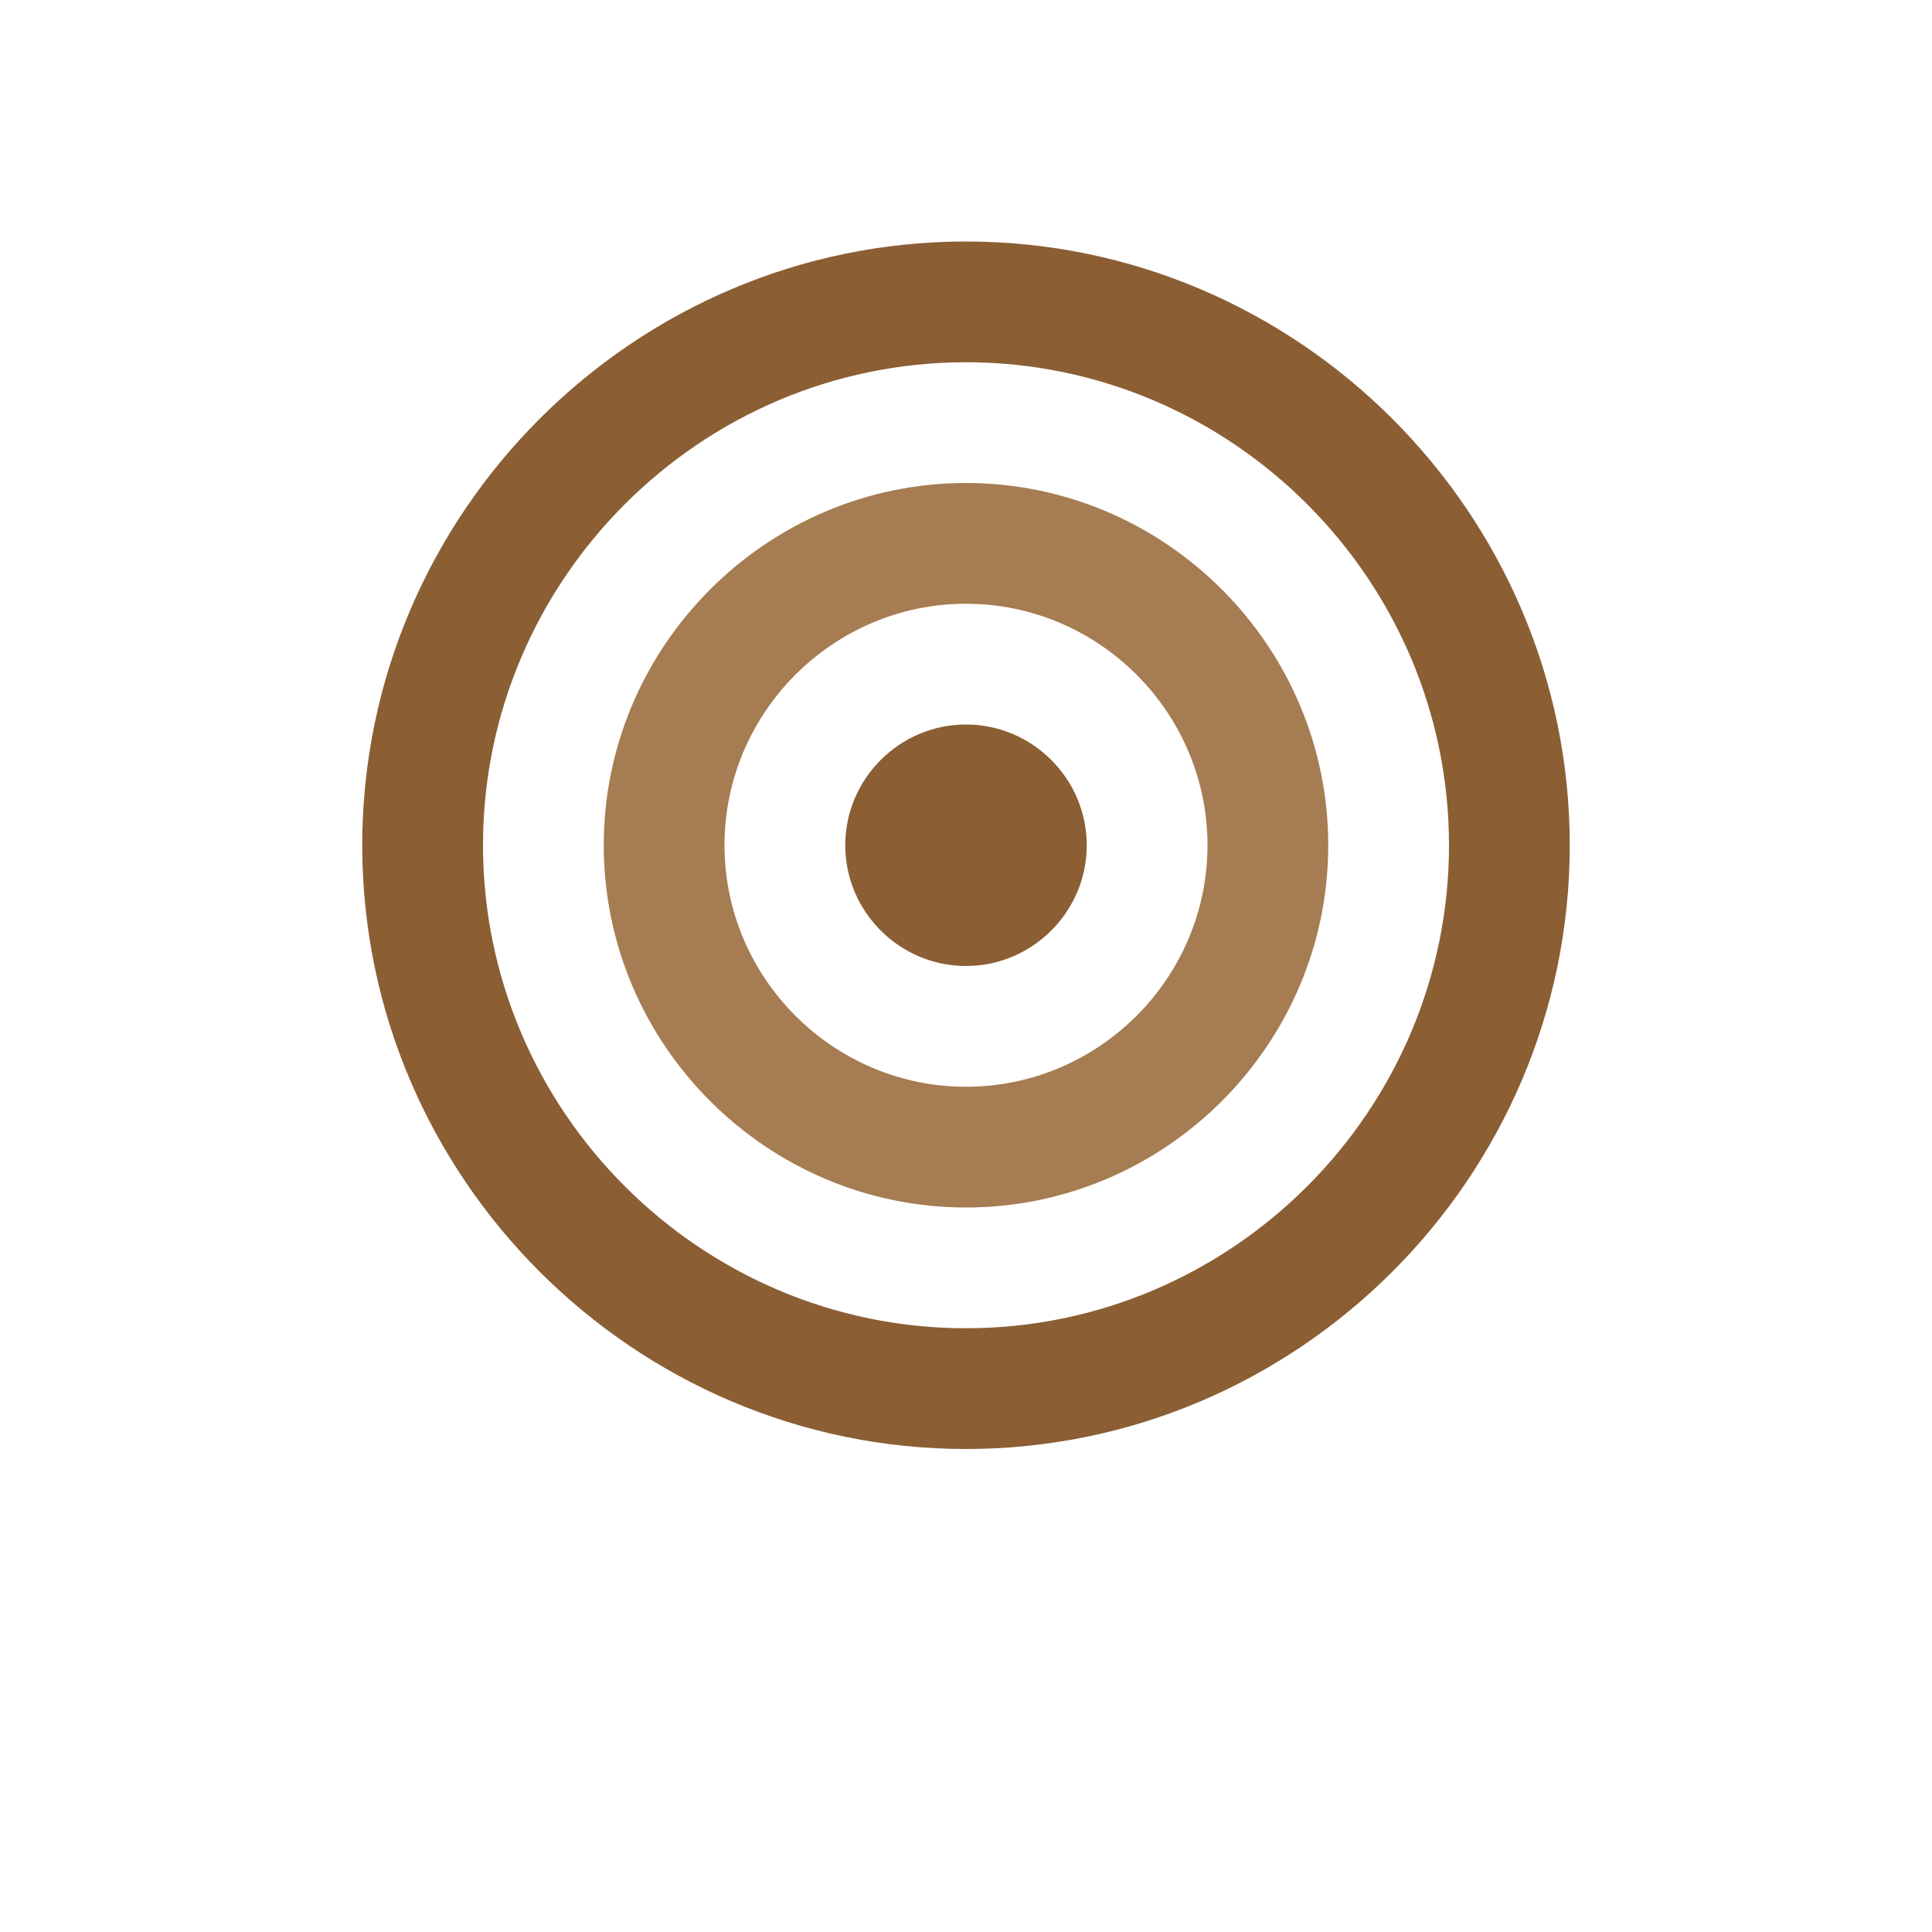 <svg width="32" height="32" viewBox="0 0 32 32" fill="none" xmlns="http://www.w3.org/2000/svg">
  <!-- Simple leaf shape with natural brown colors -->
  <path d="M16 4C10.5 4 6 8.5 6 14C6 19.5 10.5 24 16 24C21.5 24 26 19.5 26 14C26 8.5 21.5 4 16 4ZM16 22C11.6 22 8 18.4 8 14C8 9.6 11.6 6 16 6C20.4 6 24 9.6 24 14C24 18.4 20.4 22 16 22Z" fill="#8B5E34"/>
  <path d="M16 8C12.7 8 10 10.7 10 14C10 17.3 12.7 20 16 20C19.3 20 22 17.3 22 14C22 10.7 19.3 8 16 8ZM16 18C13.8 18 12 16.2 12 14C12 11.8 13.8 10 16 10C18.2 10 20 11.8 20 14C20 16.2 18.2 18 16 18Z" fill="#A67C52"/>
  <path d="M16 12C14.9 12 14 12.9 14 14C14 15.1 14.9 16 16 16C17.1 16 18 15.1 18 14C18 12.9 17.1 12 16 12Z" fill="#8B5E34"/>
</svg>